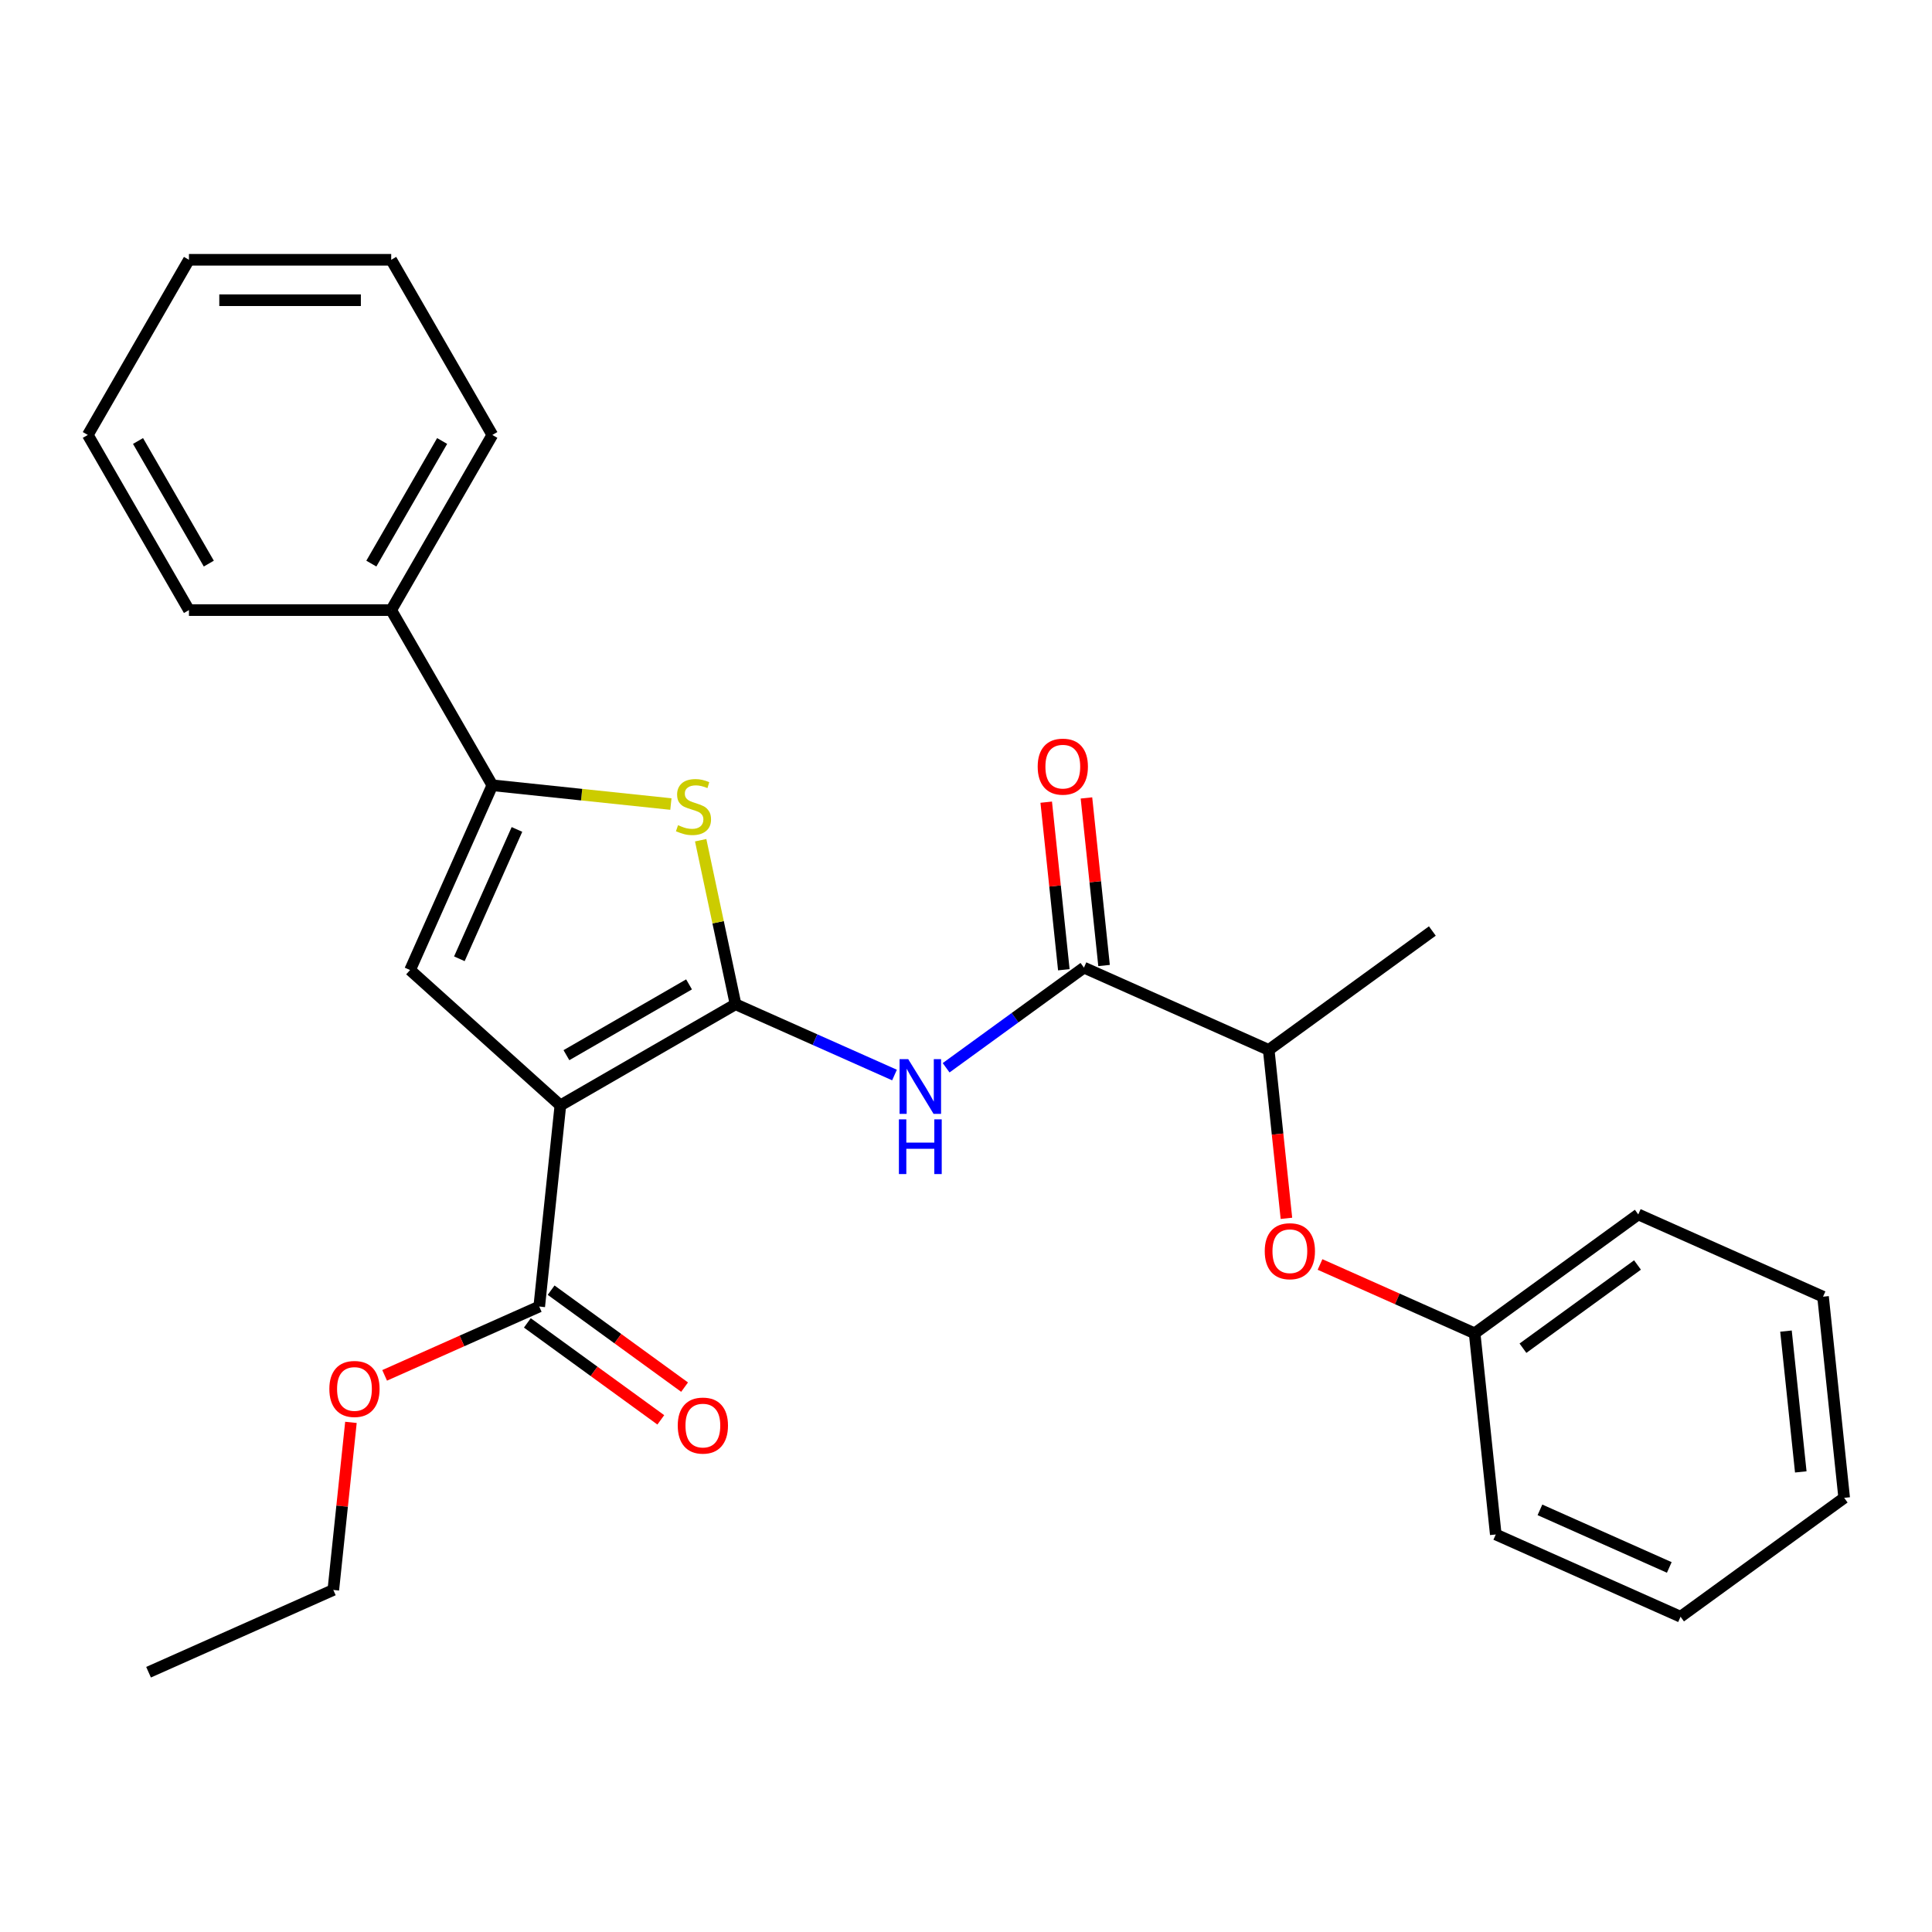 <?xml version='1.0' encoding='iso-8859-1'?>
<svg version='1.1' baseProfile='full'
              xmlns='http://www.w3.org/2000/svg'
                      xmlns:rdkit='http://www.rdkit.org/xml'
                      xmlns:xlink='http://www.w3.org/1999/xlink'
                  xml:space='preserve'
width='1000px' height='1000px' viewBox='0 0 1000 1000'>
<!-- END OF HEADER -->
<rect style='opacity:1.0;fill:#FFFFFF;stroke:none' width='1000' height='1000' x='0' y='0'> </rect>
<path class='bond-0' d='M 380.715,519.799 L 290.051,572.143' style='fill:none;fill-rule:evenodd;stroke:#000000;stroke-width:6px;stroke-linecap:butt;stroke-linejoin:miter;stroke-opacity:1' />
<path class='bond-0' d='M 356.647,509.518 L 293.182,546.159' style='fill:none;fill-rule:evenodd;stroke:#000000;stroke-width:6px;stroke-linecap:butt;stroke-linejoin:miter;stroke-opacity:1' />
<path class='bond-1' d='M 380.715,519.799 L 371.692,477.346' style='fill:none;fill-rule:evenodd;stroke:#000000;stroke-width:6px;stroke-linecap:butt;stroke-linejoin:miter;stroke-opacity:1' />
<path class='bond-1' d='M 371.692,477.346 L 362.668,434.894' style='fill:none;fill-rule:evenodd;stroke:#CCCC00;stroke-width:6px;stroke-linecap:butt;stroke-linejoin:miter;stroke-opacity:1' />
<path class='bond-4' d='M 380.715,519.799 L 421.856,538.116' style='fill:none;fill-rule:evenodd;stroke:#000000;stroke-width:6px;stroke-linecap:butt;stroke-linejoin:miter;stroke-opacity:1' />
<path class='bond-4' d='M 421.856,538.116 L 462.996,556.433' style='fill:none;fill-rule:evenodd;stroke:#0000FF;stroke-width:6px;stroke-linecap:butt;stroke-linejoin:miter;stroke-opacity:1' />
<path class='bond-2' d='M 290.051,572.143 L 212.252,502.092' style='fill:none;fill-rule:evenodd;stroke:#000000;stroke-width:6px;stroke-linecap:butt;stroke-linejoin:miter;stroke-opacity:1' />
<path class='bond-6' d='M 290.051,572.143 L 279.108,676.259' style='fill:none;fill-rule:evenodd;stroke:#000000;stroke-width:6px;stroke-linecap:butt;stroke-linejoin:miter;stroke-opacity:1' />
<path class='bond-3' d='M 347.252,416.168 L 301.042,411.311' style='fill:none;fill-rule:evenodd;stroke:#CCCC00;stroke-width:6px;stroke-linecap:butt;stroke-linejoin:miter;stroke-opacity:1' />
<path class='bond-3' d='M 301.042,411.311 L 254.833,406.454' style='fill:none;fill-rule:evenodd;stroke:#000000;stroke-width:6px;stroke-linecap:butt;stroke-linejoin:miter;stroke-opacity:1' />
<path class='bond-27' d='M 212.252,502.092 L 254.833,406.454' style='fill:none;fill-rule:evenodd;stroke:#000000;stroke-width:6px;stroke-linecap:butt;stroke-linejoin:miter;stroke-opacity:1' />
<path class='bond-27' d='M 237.767,496.263 L 267.574,429.316' style='fill:none;fill-rule:evenodd;stroke:#000000;stroke-width:6px;stroke-linecap:butt;stroke-linejoin:miter;stroke-opacity:1' />
<path class='bond-9' d='M 254.833,406.454 L 202.488,315.79' style='fill:none;fill-rule:evenodd;stroke:#000000;stroke-width:6px;stroke-linecap:butt;stroke-linejoin:miter;stroke-opacity:1' />
<path class='bond-5' d='M 489.711,552.675 L 525.38,526.76' style='fill:none;fill-rule:evenodd;stroke:#0000FF;stroke-width:6px;stroke-linecap:butt;stroke-linejoin:miter;stroke-opacity:1' />
<path class='bond-5' d='M 525.38,526.76 L 561.049,500.845' style='fill:none;fill-rule:evenodd;stroke:#000000;stroke-width:6px;stroke-linecap:butt;stroke-linejoin:miter;stroke-opacity:1' />
<path class='bond-7' d='M 561.049,500.845 L 656.687,543.426' style='fill:none;fill-rule:evenodd;stroke:#000000;stroke-width:6px;stroke-linecap:butt;stroke-linejoin:miter;stroke-opacity:1' />
<path class='bond-10' d='M 571.46,499.75 L 566.902,456.381' style='fill:none;fill-rule:evenodd;stroke:#000000;stroke-width:6px;stroke-linecap:butt;stroke-linejoin:miter;stroke-opacity:1' />
<path class='bond-10' d='M 566.902,456.381 L 562.344,413.012' style='fill:none;fill-rule:evenodd;stroke:#FF0000;stroke-width:6px;stroke-linecap:butt;stroke-linejoin:miter;stroke-opacity:1' />
<path class='bond-10' d='M 550.637,501.939 L 546.079,458.57' style='fill:none;fill-rule:evenodd;stroke:#000000;stroke-width:6px;stroke-linecap:butt;stroke-linejoin:miter;stroke-opacity:1' />
<path class='bond-10' d='M 546.079,458.57 L 541.521,415.2' style='fill:none;fill-rule:evenodd;stroke:#FF0000;stroke-width:6px;stroke-linecap:butt;stroke-linejoin:miter;stroke-opacity:1' />
<path class='bond-11' d='M 272.955,684.729 L 307.494,709.823' style='fill:none;fill-rule:evenodd;stroke:#000000;stroke-width:6px;stroke-linecap:butt;stroke-linejoin:miter;stroke-opacity:1' />
<path class='bond-11' d='M 307.494,709.823 L 342.033,734.917' style='fill:none;fill-rule:evenodd;stroke:#FF0000;stroke-width:6px;stroke-linecap:butt;stroke-linejoin:miter;stroke-opacity:1' />
<path class='bond-11' d='M 285.262,667.789 L 319.801,692.884' style='fill:none;fill-rule:evenodd;stroke:#000000;stroke-width:6px;stroke-linecap:butt;stroke-linejoin:miter;stroke-opacity:1' />
<path class='bond-11' d='M 319.801,692.884 L 354.34,717.978' style='fill:none;fill-rule:evenodd;stroke:#FF0000;stroke-width:6px;stroke-linecap:butt;stroke-linejoin:miter;stroke-opacity:1' />
<path class='bond-12' d='M 279.108,676.259 L 239.098,694.073' style='fill:none;fill-rule:evenodd;stroke:#000000;stroke-width:6px;stroke-linecap:butt;stroke-linejoin:miter;stroke-opacity:1' />
<path class='bond-12' d='M 239.098,694.073 L 199.087,711.887' style='fill:none;fill-rule:evenodd;stroke:#FF0000;stroke-width:6px;stroke-linecap:butt;stroke-linejoin:miter;stroke-opacity:1' />
<path class='bond-8' d='M 656.687,543.426 L 661.269,587.015' style='fill:none;fill-rule:evenodd;stroke:#000000;stroke-width:6px;stroke-linecap:butt;stroke-linejoin:miter;stroke-opacity:1' />
<path class='bond-8' d='M 661.269,587.015 L 665.85,630.604' style='fill:none;fill-rule:evenodd;stroke:#FF0000;stroke-width:6px;stroke-linecap:butt;stroke-linejoin:miter;stroke-opacity:1' />
<path class='bond-14' d='M 656.687,543.426 L 741.383,481.891' style='fill:none;fill-rule:evenodd;stroke:#000000;stroke-width:6px;stroke-linecap:butt;stroke-linejoin:miter;stroke-opacity:1' />
<path class='bond-13' d='M 683.247,654.495 L 723.258,672.309' style='fill:none;fill-rule:evenodd;stroke:#FF0000;stroke-width:6px;stroke-linecap:butt;stroke-linejoin:miter;stroke-opacity:1' />
<path class='bond-13' d='M 723.258,672.309 L 763.269,690.122' style='fill:none;fill-rule:evenodd;stroke:#000000;stroke-width:6px;stroke-linecap:butt;stroke-linejoin:miter;stroke-opacity:1' />
<path class='bond-15' d='M 202.488,315.79 L 254.833,225.127' style='fill:none;fill-rule:evenodd;stroke:#000000;stroke-width:6px;stroke-linecap:butt;stroke-linejoin:miter;stroke-opacity:1' />
<path class='bond-15' d='M 192.207,291.722 L 228.849,228.257' style='fill:none;fill-rule:evenodd;stroke:#000000;stroke-width:6px;stroke-linecap:butt;stroke-linejoin:miter;stroke-opacity:1' />
<path class='bond-16' d='M 202.488,315.79 L 97.799,315.79' style='fill:none;fill-rule:evenodd;stroke:#000000;stroke-width:6px;stroke-linecap:butt;stroke-linejoin:miter;stroke-opacity:1' />
<path class='bond-17' d='M 181.644,736.217 L 177.085,779.586' style='fill:none;fill-rule:evenodd;stroke:#FF0000;stroke-width:6px;stroke-linecap:butt;stroke-linejoin:miter;stroke-opacity:1' />
<path class='bond-17' d='M 177.085,779.586 L 172.527,822.956' style='fill:none;fill-rule:evenodd;stroke:#000000;stroke-width:6px;stroke-linecap:butt;stroke-linejoin:miter;stroke-opacity:1' />
<path class='bond-18' d='M 763.269,690.122 L 847.964,628.588' style='fill:none;fill-rule:evenodd;stroke:#000000;stroke-width:6px;stroke-linecap:butt;stroke-linejoin:miter;stroke-opacity:1' />
<path class='bond-18' d='M 788.28,697.831 L 847.567,654.757' style='fill:none;fill-rule:evenodd;stroke:#000000;stroke-width:6px;stroke-linecap:butt;stroke-linejoin:miter;stroke-opacity:1' />
<path class='bond-19' d='M 763.269,690.122 L 774.212,794.238' style='fill:none;fill-rule:evenodd;stroke:#000000;stroke-width:6px;stroke-linecap:butt;stroke-linejoin:miter;stroke-opacity:1' />
<path class='bond-21' d='M 254.833,225.127 L 202.488,134.463' style='fill:none;fill-rule:evenodd;stroke:#000000;stroke-width:6px;stroke-linecap:butt;stroke-linejoin:miter;stroke-opacity:1' />
<path class='bond-22' d='M 97.799,315.79 L 45.455,225.127' style='fill:none;fill-rule:evenodd;stroke:#000000;stroke-width:6px;stroke-linecap:butt;stroke-linejoin:miter;stroke-opacity:1' />
<path class='bond-22' d='M 108.08,291.722 L 71.439,228.257' style='fill:none;fill-rule:evenodd;stroke:#000000;stroke-width:6px;stroke-linecap:butt;stroke-linejoin:miter;stroke-opacity:1' />
<path class='bond-20' d='M 172.527,822.956 L 76.889,865.537' style='fill:none;fill-rule:evenodd;stroke:#000000;stroke-width:6px;stroke-linecap:butt;stroke-linejoin:miter;stroke-opacity:1' />
<path class='bond-24' d='M 847.964,628.588 L 943.602,671.169' style='fill:none;fill-rule:evenodd;stroke:#000000;stroke-width:6px;stroke-linecap:butt;stroke-linejoin:miter;stroke-opacity:1' />
<path class='bond-23' d='M 774.212,794.238 L 869.85,836.819' style='fill:none;fill-rule:evenodd;stroke:#000000;stroke-width:6px;stroke-linecap:butt;stroke-linejoin:miter;stroke-opacity:1' />
<path class='bond-23' d='M 797.074,781.498 L 864.02,811.304' style='fill:none;fill-rule:evenodd;stroke:#000000;stroke-width:6px;stroke-linecap:butt;stroke-linejoin:miter;stroke-opacity:1' />
<path class='bond-28' d='M 202.488,134.463 L 97.799,134.463' style='fill:none;fill-rule:evenodd;stroke:#000000;stroke-width:6px;stroke-linecap:butt;stroke-linejoin:miter;stroke-opacity:1' />
<path class='bond-28' d='M 186.785,155.401 L 113.503,155.401' style='fill:none;fill-rule:evenodd;stroke:#000000;stroke-width:6px;stroke-linecap:butt;stroke-linejoin:miter;stroke-opacity:1' />
<path class='bond-25' d='M 45.455,225.127 L 97.799,134.463' style='fill:none;fill-rule:evenodd;stroke:#000000;stroke-width:6px;stroke-linecap:butt;stroke-linejoin:miter;stroke-opacity:1' />
<path class='bond-26' d='M 869.85,836.819 L 954.545,775.284' style='fill:none;fill-rule:evenodd;stroke:#000000;stroke-width:6px;stroke-linecap:butt;stroke-linejoin:miter;stroke-opacity:1' />
<path class='bond-29' d='M 943.602,671.169 L 954.545,775.284' style='fill:none;fill-rule:evenodd;stroke:#000000;stroke-width:6px;stroke-linecap:butt;stroke-linejoin:miter;stroke-opacity:1' />
<path class='bond-29' d='M 924.421,688.975 L 932.081,761.856' style='fill:none;fill-rule:evenodd;stroke:#000000;stroke-width:6px;stroke-linecap:butt;stroke-linejoin:miter;stroke-opacity:1' />
<path  class='atom-2' d='M 350.949 427.117
Q 351.269 427.237, 352.589 427.797
Q 353.909 428.357, 355.349 428.717
Q 356.829 429.037, 358.269 429.037
Q 360.949 429.037, 362.509 427.757
Q 364.069 426.437, 364.069 424.157
Q 364.069 422.597, 363.269 421.637
Q 362.509 420.677, 361.309 420.157
Q 360.109 419.637, 358.109 419.037
Q 355.589 418.277, 354.069 417.557
Q 352.589 416.837, 351.509 415.317
Q 350.469 413.797, 350.469 411.237
Q 350.469 407.677, 352.869 405.477
Q 355.309 403.277, 360.109 403.277
Q 363.389 403.277, 367.109 404.837
L 366.189 407.917
Q 362.789 406.517, 360.229 406.517
Q 357.469 406.517, 355.949 407.677
Q 354.429 408.797, 354.469 410.757
Q 354.469 412.277, 355.229 413.197
Q 356.029 414.117, 357.149 414.637
Q 358.309 415.157, 360.229 415.757
Q 362.789 416.557, 364.309 417.357
Q 365.829 418.157, 366.909 419.797
Q 368.029 421.397, 368.029 424.157
Q 368.029 428.077, 365.389 430.197
Q 362.789 432.277, 358.429 432.277
Q 355.909 432.277, 353.989 431.717
Q 352.109 431.197, 349.869 430.277
L 350.949 427.117
' fill='#CCCC00'/>
<path  class='atom-5' d='M 470.093 548.22
L 479.373 563.22
Q 480.293 564.7, 481.773 567.38
Q 483.253 570.06, 483.333 570.22
L 483.333 548.22
L 487.093 548.22
L 487.093 576.54
L 483.213 576.54
L 473.253 560.14
Q 472.093 558.22, 470.853 556.02
Q 469.653 553.82, 469.293 553.14
L 469.293 576.54
L 465.613 576.54
L 465.613 548.22
L 470.093 548.22
' fill='#0000FF'/>
<path  class='atom-5' d='M 465.273 579.372
L 469.113 579.372
L 469.113 591.412
L 483.593 591.412
L 483.593 579.372
L 487.433 579.372
L 487.433 607.692
L 483.593 607.692
L 483.593 594.612
L 469.113 594.612
L 469.113 607.692
L 465.273 607.692
L 465.273 579.372
' fill='#0000FF'/>
<path  class='atom-9' d='M 654.63 647.621
Q 654.63 640.821, 657.99 637.021
Q 661.35 633.221, 667.63 633.221
Q 673.91 633.221, 677.27 637.021
Q 680.63 640.821, 680.63 647.621
Q 680.63 654.501, 677.23 658.421
Q 673.83 662.301, 667.63 662.301
Q 661.39 662.301, 657.99 658.421
Q 654.63 654.541, 654.63 647.621
M 667.63 659.101
Q 671.95 659.101, 674.27 656.221
Q 676.63 653.301, 676.63 647.621
Q 676.63 642.061, 674.27 639.261
Q 671.95 636.421, 667.63 636.421
Q 663.31 636.421, 660.95 639.221
Q 658.63 642.021, 658.63 647.621
Q 658.63 653.341, 660.95 656.221
Q 663.31 659.101, 667.63 659.101
' fill='#FF0000'/>
<path  class='atom-11' d='M 537.106 396.809
Q 537.106 390.009, 540.466 386.209
Q 543.826 382.409, 550.106 382.409
Q 556.386 382.409, 559.746 386.209
Q 563.106 390.009, 563.106 396.809
Q 563.106 403.689, 559.706 407.609
Q 556.306 411.489, 550.106 411.489
Q 543.866 411.489, 540.466 407.609
Q 537.106 403.729, 537.106 396.809
M 550.106 408.289
Q 554.426 408.289, 556.746 405.409
Q 559.106 402.489, 559.106 396.809
Q 559.106 391.249, 556.746 388.449
Q 554.426 385.609, 550.106 385.609
Q 545.786 385.609, 543.426 388.409
Q 541.106 391.209, 541.106 396.809
Q 541.106 402.529, 543.426 405.409
Q 545.786 408.289, 550.106 408.289
' fill='#FF0000'/>
<path  class='atom-12' d='M 350.804 737.874
Q 350.804 731.074, 354.164 727.274
Q 357.524 723.474, 363.804 723.474
Q 370.084 723.474, 373.444 727.274
Q 376.804 731.074, 376.804 737.874
Q 376.804 744.754, 373.404 748.674
Q 370.004 752.554, 363.804 752.554
Q 357.564 752.554, 354.164 748.674
Q 350.804 744.794, 350.804 737.874
M 363.804 749.354
Q 368.124 749.354, 370.444 746.474
Q 372.804 743.554, 372.804 737.874
Q 372.804 732.314, 370.444 729.514
Q 368.124 726.674, 363.804 726.674
Q 359.484 726.674, 357.124 729.474
Q 354.804 732.274, 354.804 737.874
Q 354.804 743.594, 357.124 746.474
Q 359.484 749.354, 363.804 749.354
' fill='#FF0000'/>
<path  class='atom-13' d='M 170.47 718.92
Q 170.47 712.12, 173.83 708.32
Q 177.19 704.52, 183.47 704.52
Q 189.75 704.52, 193.11 708.32
Q 196.47 712.12, 196.47 718.92
Q 196.47 725.8, 193.07 729.72
Q 189.67 733.6, 183.47 733.6
Q 177.23 733.6, 173.83 729.72
Q 170.47 725.84, 170.47 718.92
M 183.47 730.4
Q 187.79 730.4, 190.11 727.52
Q 192.47 724.6, 192.47 718.92
Q 192.47 713.36, 190.11 710.56
Q 187.79 707.72, 183.47 707.72
Q 179.15 707.72, 176.79 710.52
Q 174.47 713.32, 174.47 718.92
Q 174.47 724.64, 176.79 727.52
Q 179.15 730.4, 183.47 730.4
' fill='#FF0000'/>
</svg>
